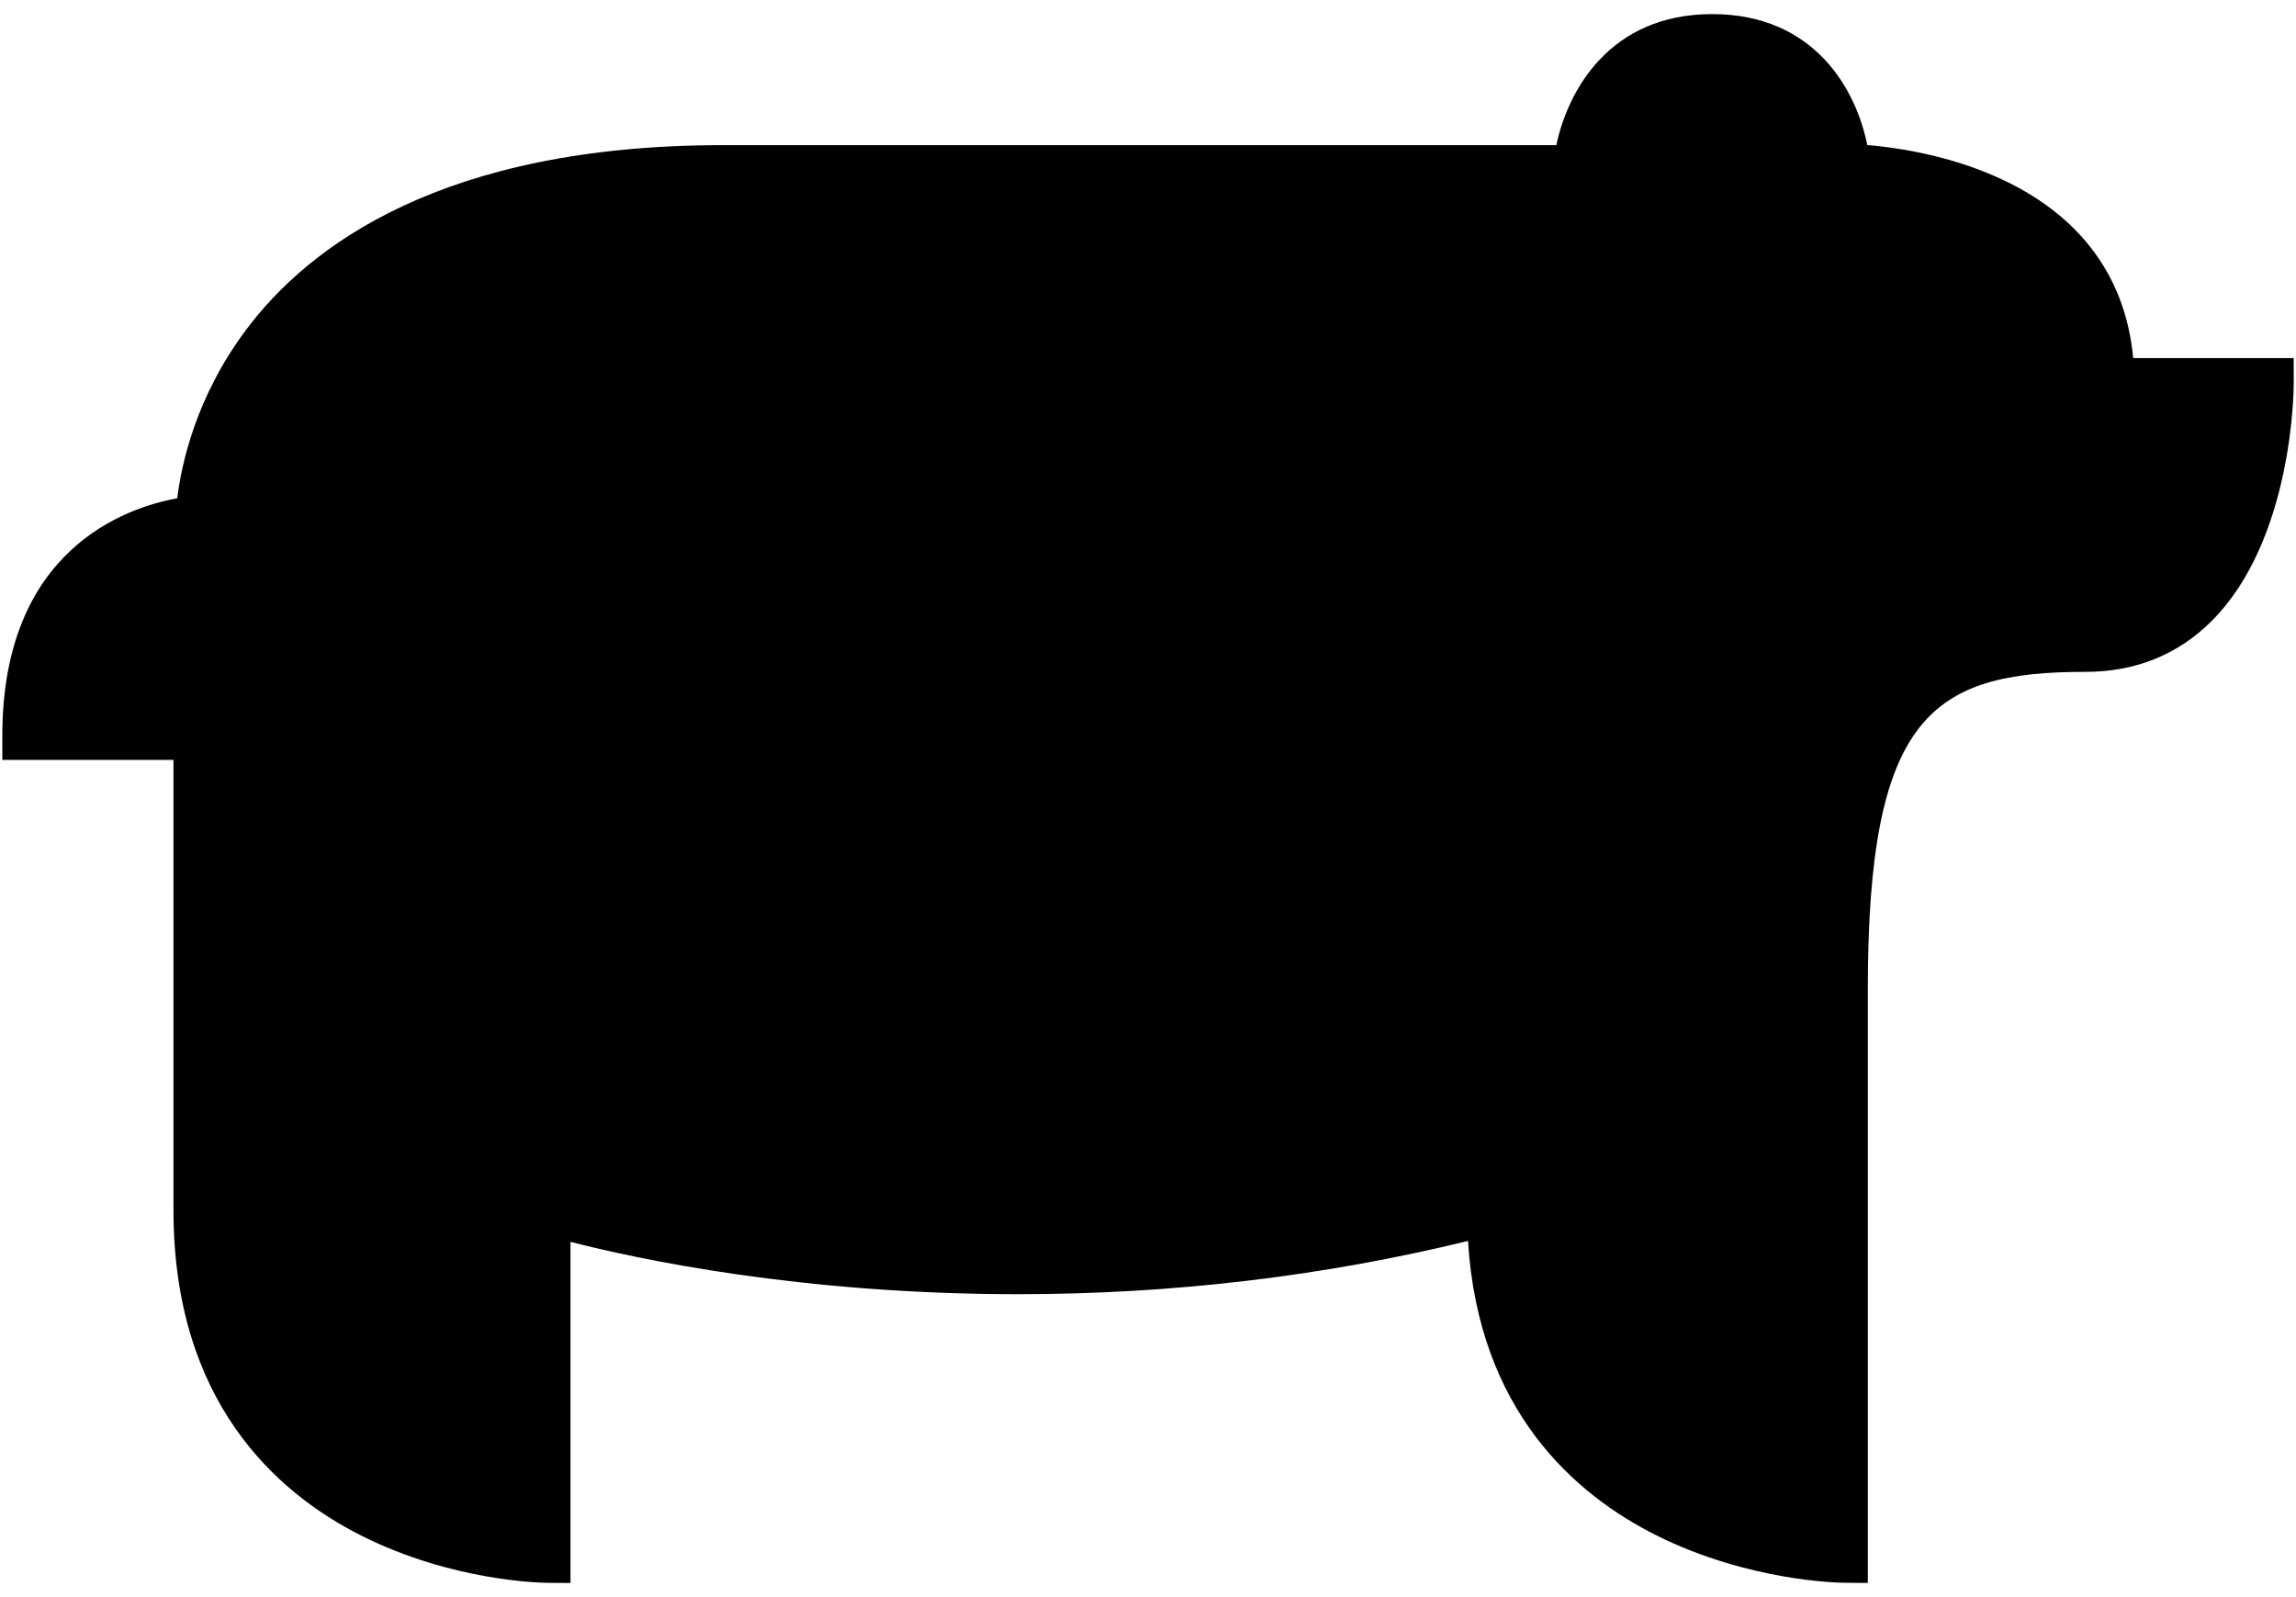 <?xml version="1.0" encoding="UTF-8"?>
<svg width="92px" height="64px" viewBox="0 0 92 64" version="1.1" xmlns="http://www.w3.org/2000/svg" xmlns:xlink="http://www.w3.org/1999/xlink">
    <!-- Generator: Sketch 52.4 (67378) - http://www.bohemiancoding.com/sketch -->
    <title>noun_Bear_20620</title>
    <desc>Created with Sketch.</desc>
    <g id="Pages-Teun" stroke="none" stroke-width="1" fill="none" fill-rule="evenodd">
        <g id="Unsplash-Noun" transform="translate(-60, -432)" fill="#000000">
            <g id="noun_Bear_20620" transform="translate(60, 432)">
                <path d="M22.856,63.434 L21.878,63.426 C21.727,63.424 18.117,63.372 14.467,61.53 C11.037,59.801 6.951,56.134 6.951,48.489 L6.951,30.45 L0.093,30.45 L0.093,29.48 C0.093,22.023 5.036,20.342 7.103,19.966 C7.265,18.628 7.835,15.929 9.852,13.227 C12.376,9.847 17.743,5.816 28.976,5.816 L62.362,5.816 C62.824,3.621 64.504,0.565 68.607,0.565 C72.733,0.565 74.386,3.629 74.821,5.811 C75.867,5.899 77.738,6.159 79.624,6.929 C83.155,8.369 85.161,10.923 85.476,14.35 L91.907,14.35 L91.909,15.317 C91.912,15.572 91.891,21.604 88.63,24.875 C87.276,26.234 85.568,26.923 83.56,26.923 C77.413,26.923 74.843,28.688 74.843,39.624 L74.843,63.432 L73.863,63.424 C73.71,63.422 70.068,63.37 66.381,61.53 C63.11,59.897 59.241,56.539 58.823,49.727 C53.026,51.144 46.969,51.861 40.797,51.861 C40.795,51.861 40.794,51.861 40.794,51.861 C32.054,51.861 25.496,50.442 22.859,49.763 L22.859,63.434 L22.856,63.434 Z" id="Path"></path>
            </g>
        </g>
    </g>
</svg>